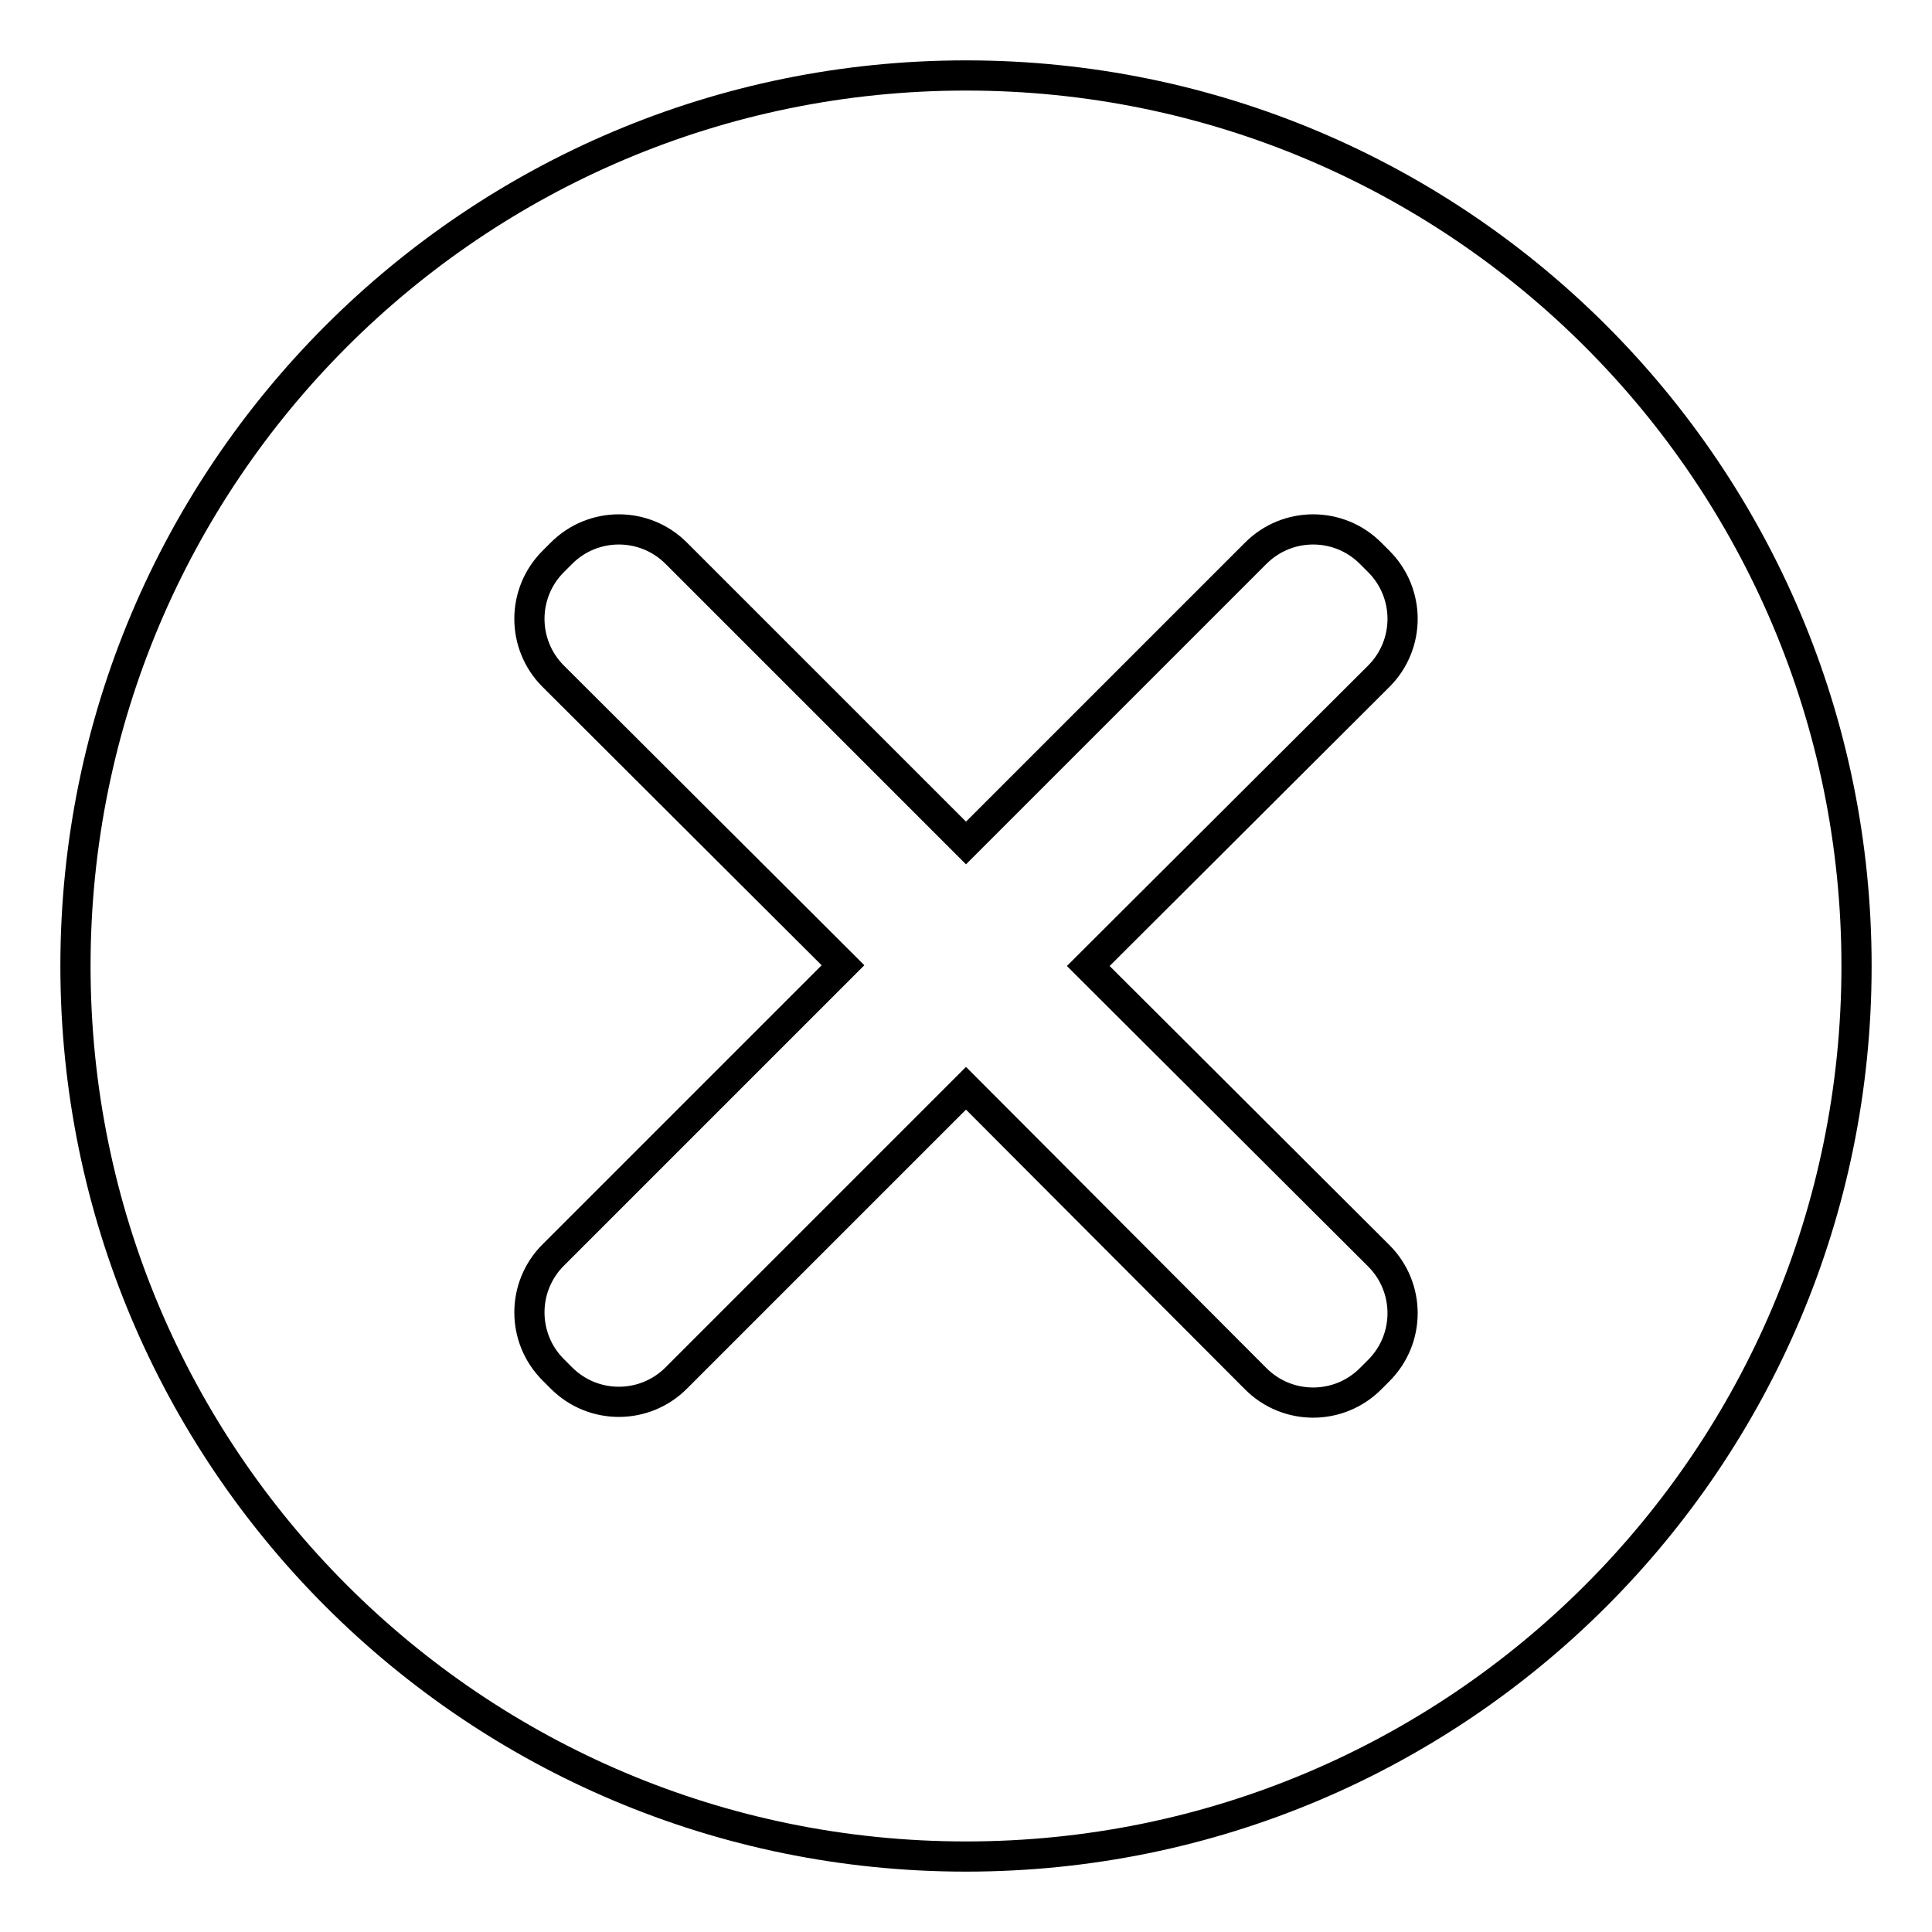 <?xml version="1.0" encoding="utf-8"?>
<!-- Svg Vector Icons : http://www.onlinewebfonts.com/icon -->
<!DOCTYPE svg PUBLIC "-//W3C//DTD SVG 1.1//EN" "http://www.w3.org/Graphics/SVG/1.1/DTD/svg11.dtd">
<svg version="1.1" xmlns="http://www.w3.org/2000/svg" xmlns:xlink="http://www.w3.org/1999/xlink" x="0px" y="0px" viewBox="0 0 256 256" enable-background="new 0 0 256 256" xml:space="preserve">
<g><g><path stroke-width="4" fill-opacity="0" stroke="#000000"  d="M128,10C62.8,10,10,62.8,10,128c0,65.2,52.8,118,118,118c65.2,0,118-52.8,118-118C246,62.8,193.2,10,128,10L128,10z M182.7,166.4c4.2,4.2,4.2,11,0,15.2l-1.1,1.1c-4.2,4.2-11,4.2-15.2,0L128,144.2l-38.4,38.4c-4.2,4.2-11,4.2-15.2,0l-1.1-1.1c-4.2-4.2-4.2-11,0-15.2l38.4-38.4L73.3,89.6c-4.2-4.2-4.2-11,0-15.2l1.1-1.1c4.2-4.2,11-4.2,15.2,0l38.4,38.4l38.4-38.4c4.2-4.2,11-4.2,15.2,0l1.1,1.1c4.2,4.2,4.2,11,0,15.2L144.2,128L182.7,166.4L182.7,166.4z"/></g></g>
</svg>